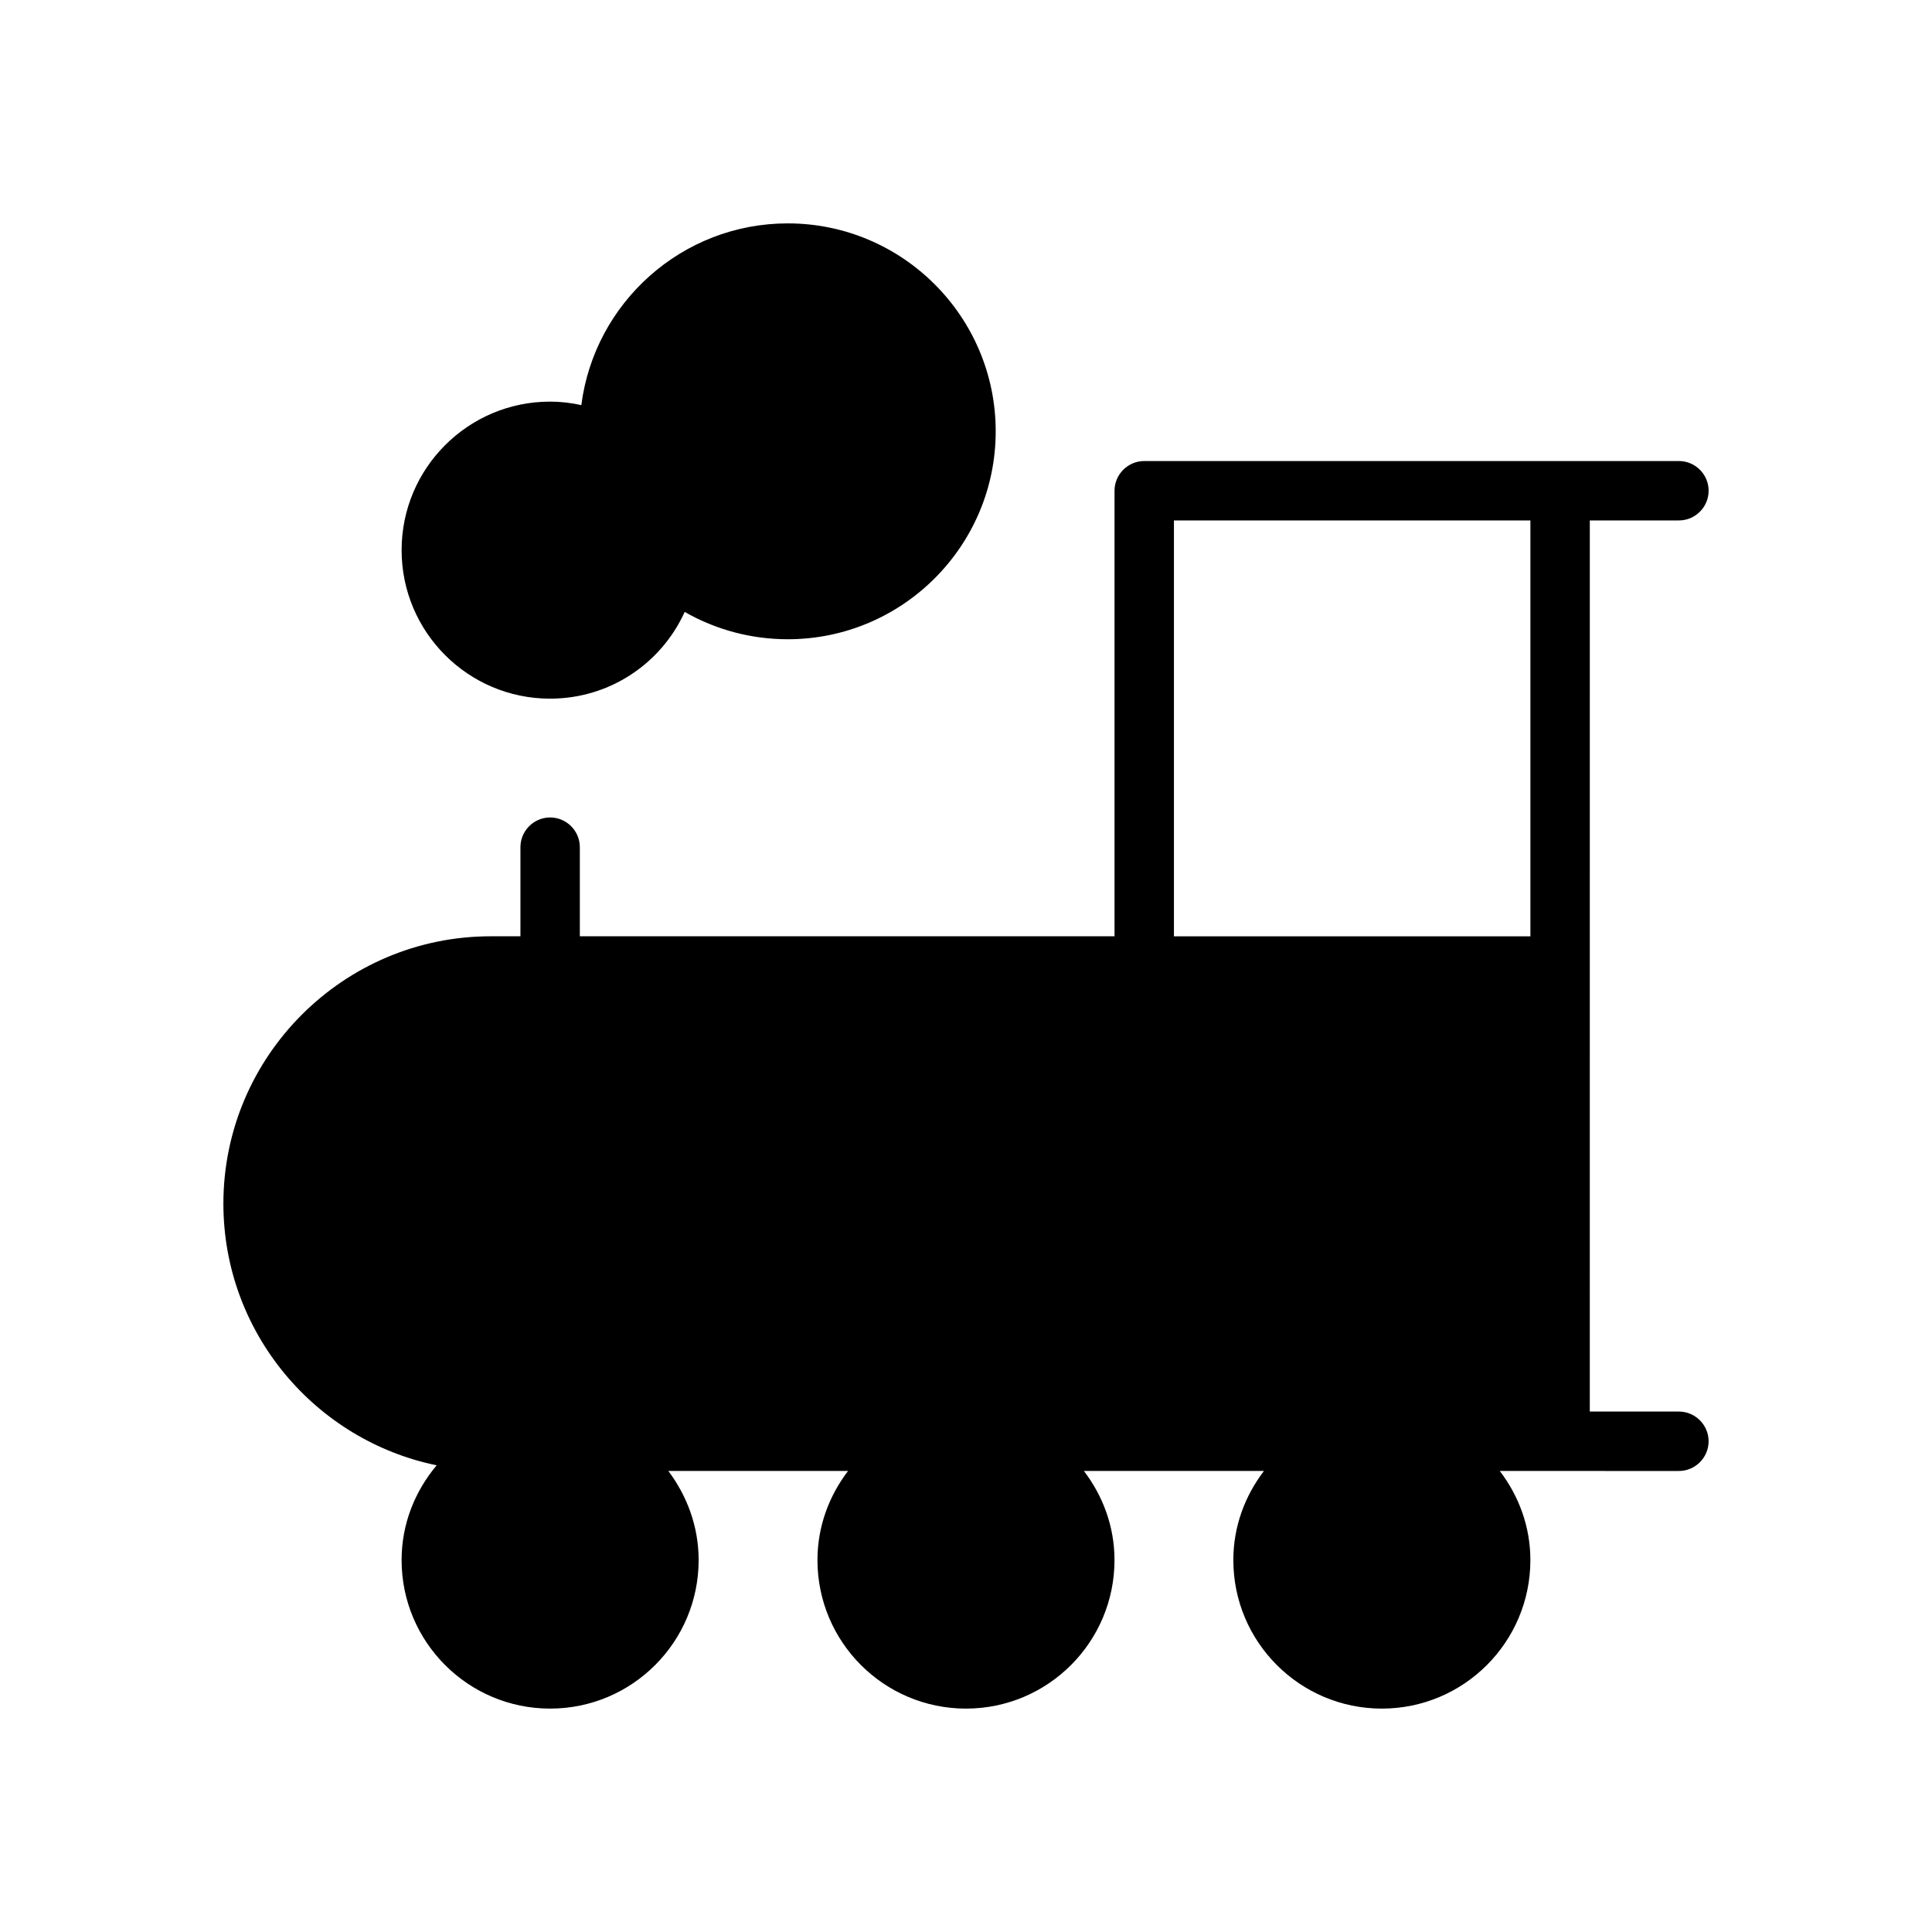 <?xml version="1.0" encoding="UTF-8"?>
<!-- Uploaded to: ICON Repo, www.iconrepo.com, Generator: ICON Repo Mixer Tools -->
<svg fill="#000000" width="800px" height="800px" version="1.1" viewBox="144 144 512 512" xmlns="http://www.w3.org/2000/svg">
 <g>
  <path d="m289.79 329.15c15.742 0 29.441-9.289 35.66-22.984 8.266 4.723 17.633 7.242 27.316 7.242 30.387 0 55.105-24.719 55.105-55.105s-24.719-55.105-55.105-55.105c-28.023 0-51.246 21.02-54.711 48.176-2.676-0.625-5.508-0.941-8.266-0.941-21.727 0-39.359 17.633-39.359 39.359 0 21.727 17.633 39.359 39.359 39.359z"/>
  <path d="m588.93 518.08h-23.617l0.004-236.16h23.617c4.328 0 7.871-3.543 7.871-7.871s-3.543-7.871-7.871-7.871h-141.7c-4.328 0-7.871 3.543-7.871 7.871v118.08l-141.7-0.004v-23.617c0-4.328-3.543-7.871-7.871-7.871s-7.871 3.543-7.871 7.871v23.617h-7.871c-39.047 0-70.848 31.805-70.848 70.848 0 34.164 24.324 62.738 56.52 69.352-5.75 6.852-9.293 15.512-9.293 25.113 0 21.727 17.633 39.359 39.359 39.359 21.727 0 39.359-17.633 39.359-39.359 0-8.895-3.07-17.004-8.031-23.617h47.625c-5.035 6.613-8.105 14.723-8.105 23.617 0 21.727 17.633 39.359 39.359 39.359 21.727 0 39.359-17.633 39.359-39.359 0-8.895-3.07-17.004-8.109-23.617h47.711c-5.039 6.613-8.109 14.723-8.109 23.617 0 21.727 17.633 39.359 39.359 39.359 21.727 0 39.359-17.633 39.359-39.359 0-8.895-3.07-17.004-8.109-23.617l47.469 0.004c4.328 0 7.871-3.543 7.871-7.871 0.004-4.332-3.539-7.875-7.871-7.875zm-39.359-125.95h-94.465v-110.21h94.465z"/>
 </g>
</svg>